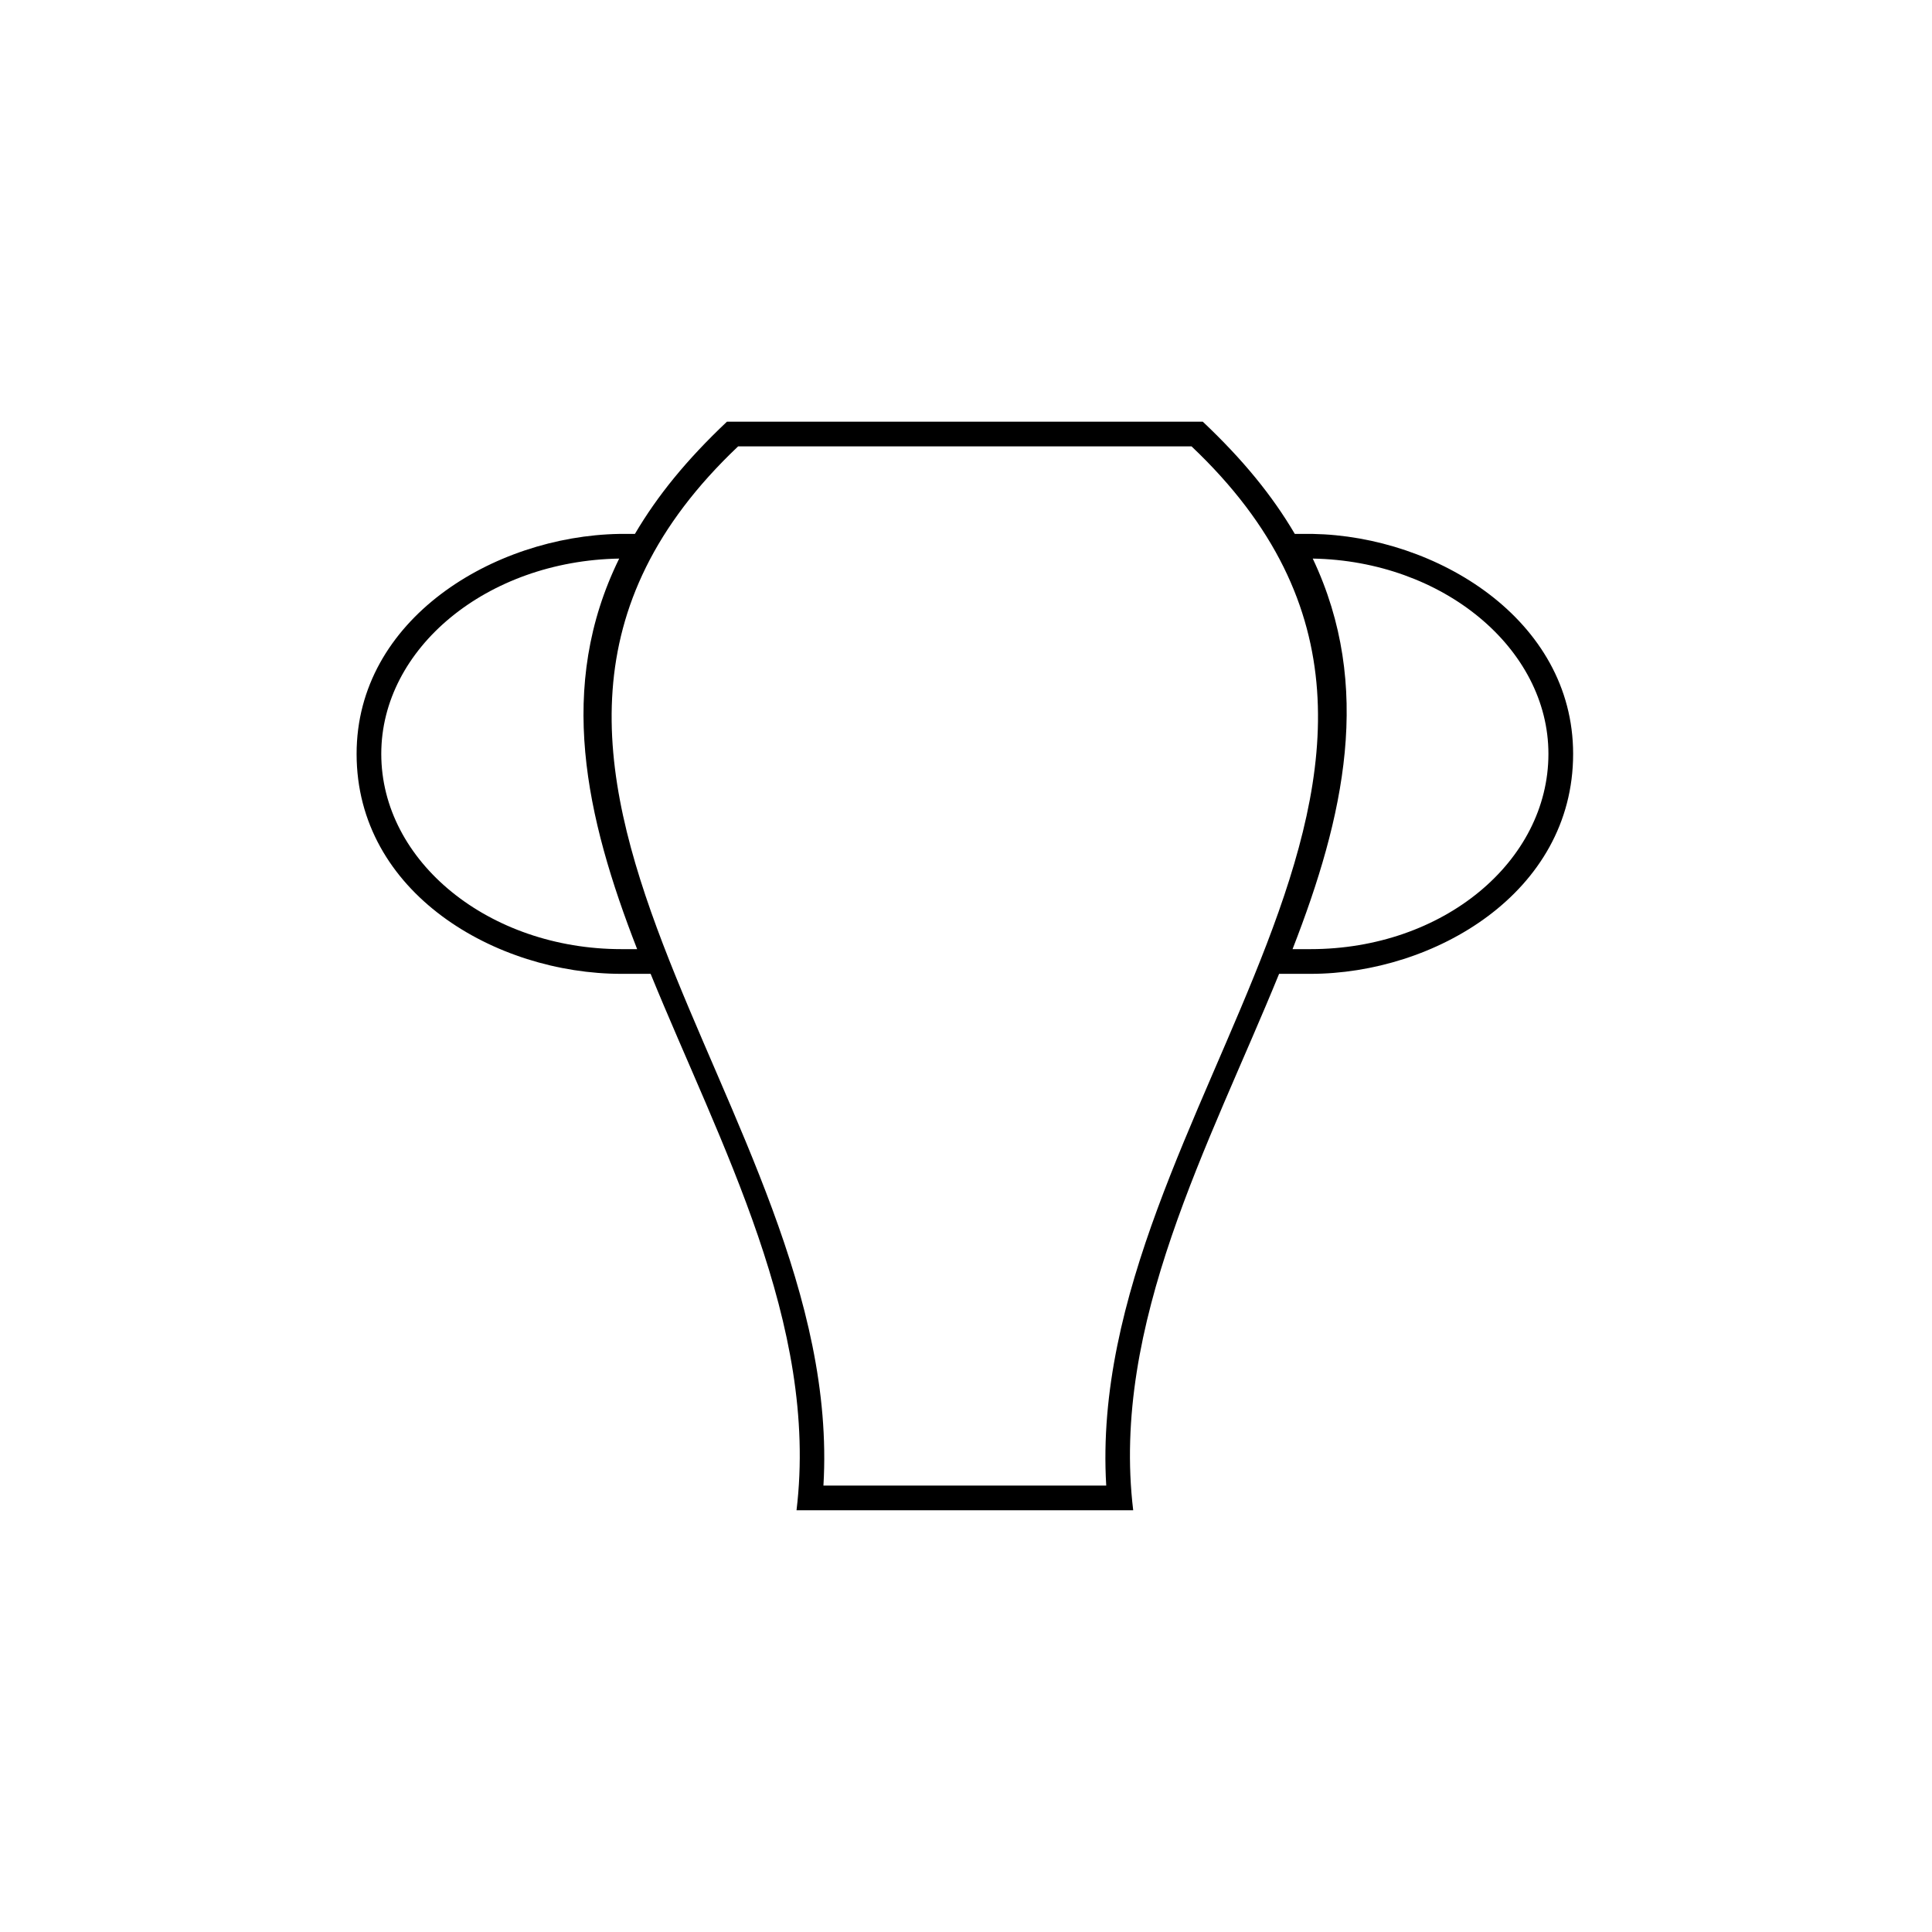 <?xml version="1.0" encoding="UTF-8"?>
<!-- Uploaded to: ICON Repo, www.iconrepo.com, Generator: ICON Repo Mixer Tools -->
<svg fill="#000000" width="800px" height="800px" version="1.1" viewBox="144 144 512 512" xmlns="http://www.w3.org/2000/svg">
 <path d="m336.65 255.75h126.1c10.707 10.113 18.438 19.629 24.387 29.742h4.758c32.715 0.594 69 22.602 69 58.293 0 36.879-36.879 58.293-69.594 58.293h-4.758-3.57c-18.438 45.207-44.609 92.793-38.664 142.16h-89.223c5.949-49.371-20.223-96.957-38.664-142.16h-2.973-4.758c-33.309 0-70.188-21.414-70.188-58.293 0-35.688 36.285-57.695 69.594-58.293h4.164c5.949-10.113 13.68-19.629 24.387-29.742zm149.89 139.78h4.758c35.094 0 63.051-23.199 63.051-51.75 0-27.957-27.957-51.152-62.457-51.75 16.059 33.906 8.328 68.402-5.352 103.5zm-173.69 0h-4.164c-35.094 0-63.645-23.199-63.645-51.75 0-27.957 27.957-51.152 63.051-51.75-16.656 33.906-8.922 68.402 4.758 103.5zm26.766-133.24c-89.223 84.465 28.551 175.47 22.602 275.4h74.945c-5.949-99.93 111.82-190.94 22.602-275.4h-120.15z" fill-rule="evenodd"/>
</svg>